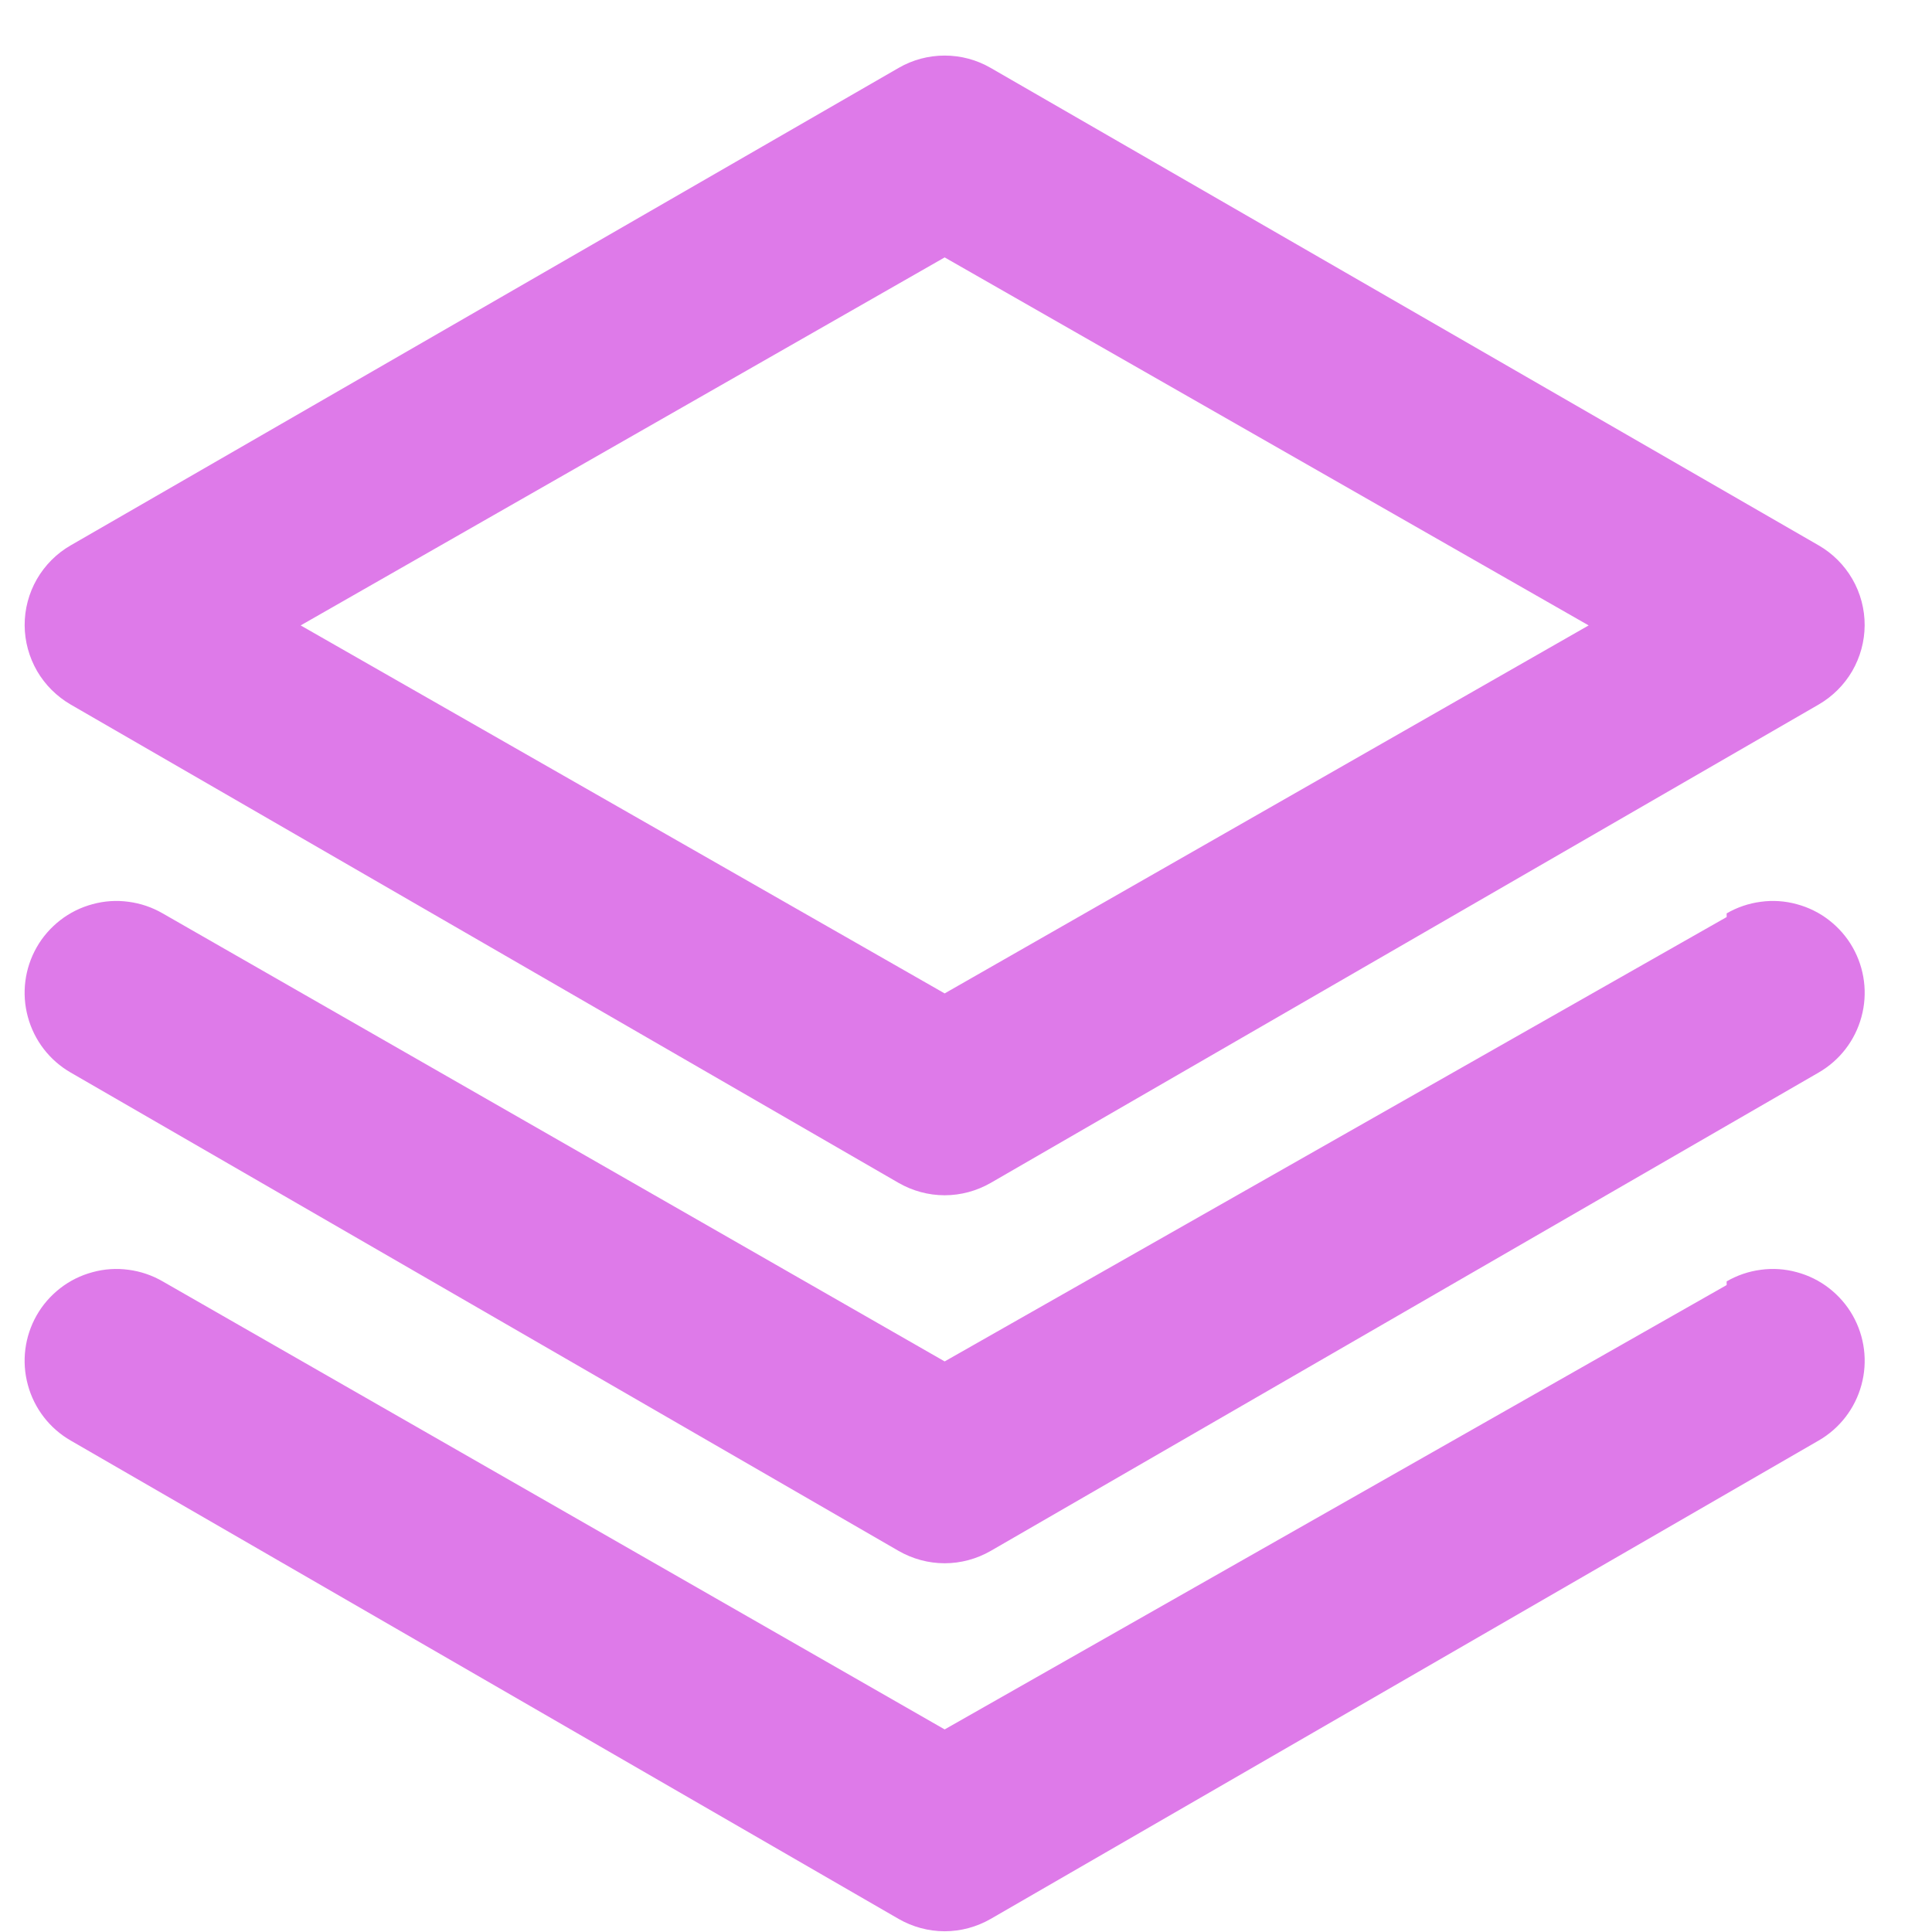 <svg width="21" height="21" viewBox="0 0 21 21" fill="none" xmlns="http://www.w3.org/2000/svg">
<path d="M0.768 7.658L9.768 12.858C9.92 12.945 10.092 12.992 10.268 12.992C10.444 12.992 10.616 12.945 10.768 12.858L19.768 7.658C19.919 7.57 20.045 7.445 20.133 7.294C20.22 7.143 20.267 6.972 20.268 6.798C20.269 6.622 20.223 6.448 20.135 6.295C20.047 6.143 19.921 6.016 19.768 5.928L10.768 0.738C10.616 0.65 10.444 0.604 10.268 0.604C10.092 0.604 9.92 0.65 9.768 0.738L0.768 5.928C0.615 6.016 0.489 6.143 0.401 6.295C0.313 6.448 0.267 6.622 0.268 6.798C0.269 6.972 0.316 7.143 0.403 7.294C0.491 7.445 0.617 7.57 0.768 7.658ZM10.268 2.798L17.268 6.798L10.268 10.798L3.268 6.798L10.268 2.798ZM18.768 9.968L10.268 14.798L1.768 9.928C1.654 9.862 1.528 9.819 1.397 9.802C1.266 9.784 1.133 9.793 1.006 9.828C0.879 9.862 0.759 9.921 0.655 10.002C0.551 10.083 0.463 10.183 0.398 10.298C0.268 10.527 0.233 10.799 0.303 11.054C0.372 11.309 0.539 11.526 0.768 11.658L9.768 16.858C9.92 16.945 10.092 16.992 10.268 16.992C10.444 16.992 10.616 16.945 10.768 16.858L19.768 11.658C19.997 11.526 20.164 11.309 20.233 11.054C20.303 10.799 20.268 10.527 20.138 10.298C20.073 10.183 19.985 10.083 19.881 10.002C19.777 9.921 19.657 9.862 19.53 9.828C19.403 9.793 19.27 9.784 19.139 9.802C19.008 9.819 18.882 9.862 18.768 9.928V9.968ZM18.768 13.968L10.268 18.798L1.768 13.928C1.654 13.862 1.528 13.819 1.397 13.802C1.266 13.784 1.133 13.793 1.006 13.828C0.879 13.862 0.759 13.921 0.655 14.002C0.551 14.083 0.463 14.183 0.398 14.298C0.268 14.527 0.233 14.799 0.303 15.054C0.372 15.309 0.539 15.526 0.768 15.658L9.768 20.858C9.92 20.945 10.092 20.992 10.268 20.992C10.444 20.992 10.616 20.945 10.768 20.858L19.768 15.658C19.997 15.526 20.164 15.309 20.233 15.054C20.303 14.799 20.268 14.527 20.138 14.298C20.073 14.183 19.985 14.083 19.881 14.002C19.777 13.921 19.657 13.862 19.53 13.828C19.403 13.793 19.27 13.784 19.139 13.802C19.008 13.819 18.882 13.862 18.768 13.928V13.968Z" fill="#DE7AE9"/>
</svg>
